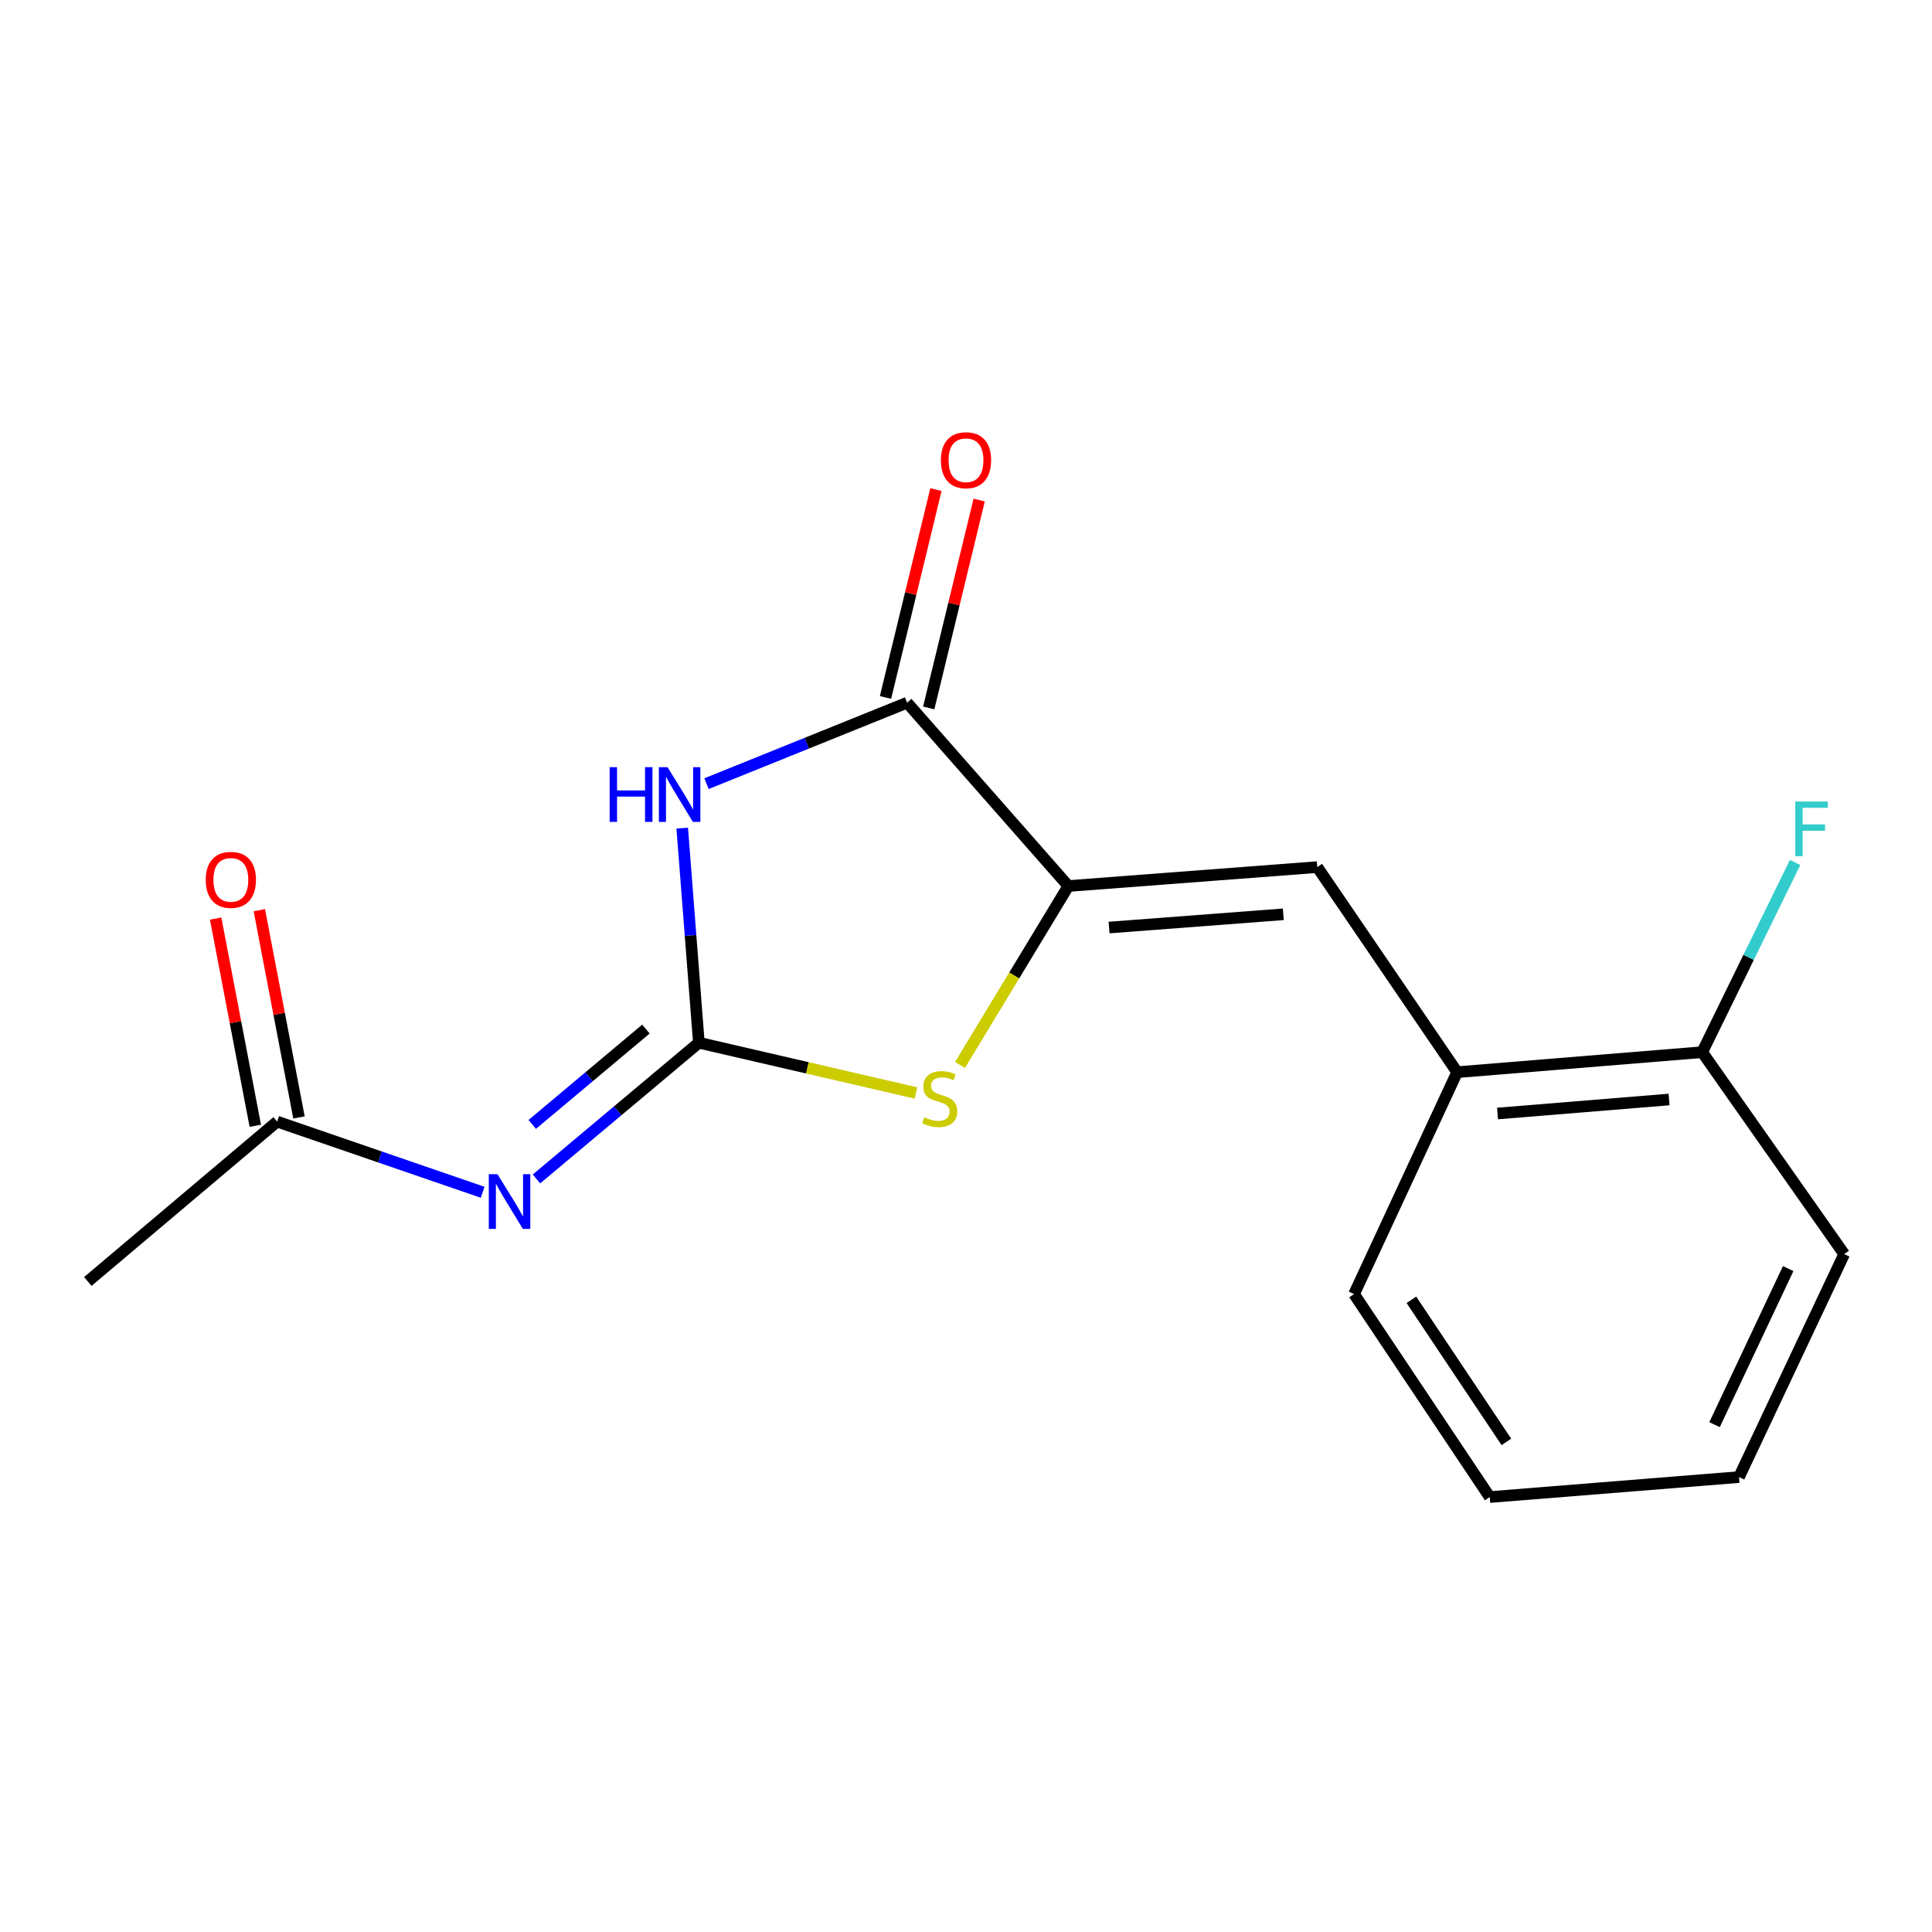 <?xml version='1.0' encoding='iso-8859-1'?>
<svg version='1.1' baseProfile='full'
              xmlns='http://www.w3.org/2000/svg'
                      xmlns:rdkit='http://www.rdkit.org/xml'
                      xmlns:xlink='http://www.w3.org/1999/xlink'
                  xml:space='preserve'
width='1000px' height='1000px' viewBox='0 0 1000 1000'>
<!-- END OF HEADER -->
<rect style='opacity:1.0;fill:#FFFFFF;stroke:none' width='1000' height='1000' x='0' y='0'> </rect>
<path class='bond-0' d='M 361.732,539.714 L 357.424,484.169' style='fill:none;fill-rule:evenodd;stroke:#000000;stroke-width:6px;stroke-linecap:butt;stroke-linejoin:miter;stroke-opacity:1' />
<path class='bond-0' d='M 357.424,484.169 L 353.116,428.625' style='fill:none;fill-rule:evenodd;stroke:#0000FF;stroke-width:6px;stroke-linecap:butt;stroke-linejoin:miter;stroke-opacity:1' />
<path class='bond-3' d='M 361.732,539.714 L 319.706,574.965' style='fill:none;fill-rule:evenodd;stroke:#000000;stroke-width:6px;stroke-linecap:butt;stroke-linejoin:miter;stroke-opacity:1' />
<path class='bond-3' d='M 319.706,574.965 L 277.679,610.217' style='fill:none;fill-rule:evenodd;stroke:#0000FF;stroke-width:6px;stroke-linecap:butt;stroke-linejoin:miter;stroke-opacity:1' />
<path class='bond-3' d='M 334.328,532.65 L 304.91,557.326' style='fill:none;fill-rule:evenodd;stroke:#000000;stroke-width:6px;stroke-linecap:butt;stroke-linejoin:miter;stroke-opacity:1' />
<path class='bond-3' d='M 304.91,557.326 L 275.491,582.002' style='fill:none;fill-rule:evenodd;stroke:#0000FF;stroke-width:6px;stroke-linecap:butt;stroke-linejoin:miter;stroke-opacity:1' />
<path class='bond-4' d='M 361.732,539.714 L 417.922,552.721' style='fill:none;fill-rule:evenodd;stroke:#000000;stroke-width:6px;stroke-linecap:butt;stroke-linejoin:miter;stroke-opacity:1' />
<path class='bond-4' d='M 417.922,552.721 L 474.112,565.728' style='fill:none;fill-rule:evenodd;stroke:#CCCC00;stroke-width:6px;stroke-linecap:butt;stroke-linejoin:miter;stroke-opacity:1' />
<path class='bond-2' d='M 365.682,405.627 L 417.601,384.67' style='fill:none;fill-rule:evenodd;stroke:#0000FF;stroke-width:6px;stroke-linecap:butt;stroke-linejoin:miter;stroke-opacity:1' />
<path class='bond-2' d='M 417.601,384.67 L 469.52,363.713' style='fill:none;fill-rule:evenodd;stroke:#000000;stroke-width:6px;stroke-linecap:butt;stroke-linejoin:miter;stroke-opacity:1' />
<path class='bond-1' d='M 552.979,458.608 L 524.933,504.922' style='fill:none;fill-rule:evenodd;stroke:#000000;stroke-width:6px;stroke-linecap:butt;stroke-linejoin:miter;stroke-opacity:1' />
<path class='bond-1' d='M 524.933,504.922 L 496.887,551.236' style='fill:none;fill-rule:evenodd;stroke:#CCCC00;stroke-width:6px;stroke-linecap:butt;stroke-linejoin:miter;stroke-opacity:1' />
<path class='bond-5' d='M 552.979,458.608 L 681.821,448.81' style='fill:none;fill-rule:evenodd;stroke:#000000;stroke-width:6px;stroke-linecap:butt;stroke-linejoin:miter;stroke-opacity:1' />
<path class='bond-5' d='M 574.051,480.095 L 664.24,473.237' style='fill:none;fill-rule:evenodd;stroke:#000000;stroke-width:6px;stroke-linecap:butt;stroke-linejoin:miter;stroke-opacity:1' />
<path class='bond-17' d='M 552.979,458.608 L 469.52,363.713' style='fill:none;fill-rule:evenodd;stroke:#000000;stroke-width:6px;stroke-linecap:butt;stroke-linejoin:miter;stroke-opacity:1' />
<path class='bond-8' d='M 480.706,366.428 L 493.763,312.634' style='fill:none;fill-rule:evenodd;stroke:#000000;stroke-width:6px;stroke-linecap:butt;stroke-linejoin:miter;stroke-opacity:1' />
<path class='bond-8' d='M 493.763,312.634 L 506.82,258.839' style='fill:none;fill-rule:evenodd;stroke:#FF0000;stroke-width:6px;stroke-linecap:butt;stroke-linejoin:miter;stroke-opacity:1' />
<path class='bond-8' d='M 458.333,360.998 L 471.39,307.203' style='fill:none;fill-rule:evenodd;stroke:#000000;stroke-width:6px;stroke-linecap:butt;stroke-linejoin:miter;stroke-opacity:1' />
<path class='bond-8' d='M 471.39,307.203 L 484.446,253.409' style='fill:none;fill-rule:evenodd;stroke:#FF0000;stroke-width:6px;stroke-linecap:butt;stroke-linejoin:miter;stroke-opacity:1' />
<path class='bond-6' d='M 249.821,617.121 L 196.633,598.831' style='fill:none;fill-rule:evenodd;stroke:#0000FF;stroke-width:6px;stroke-linecap:butt;stroke-linejoin:miter;stroke-opacity:1' />
<path class='bond-6' d='M 196.633,598.831 L 143.445,580.542' style='fill:none;fill-rule:evenodd;stroke:#000000;stroke-width:6px;stroke-linecap:butt;stroke-linejoin:miter;stroke-opacity:1' />
<path class='bond-7' d='M 681.821,448.81 L 754.216,554.961' style='fill:none;fill-rule:evenodd;stroke:#000000;stroke-width:6px;stroke-linecap:butt;stroke-linejoin:miter;stroke-opacity:1' />
<path class='bond-10' d='M 154.751,578.379 L 144.49,524.748' style='fill:none;fill-rule:evenodd;stroke:#000000;stroke-width:6px;stroke-linecap:butt;stroke-linejoin:miter;stroke-opacity:1' />
<path class='bond-10' d='M 144.49,524.748 L 134.228,471.117' style='fill:none;fill-rule:evenodd;stroke:#FF0000;stroke-width:6px;stroke-linecap:butt;stroke-linejoin:miter;stroke-opacity:1' />
<path class='bond-10' d='M 132.138,582.705 L 121.876,529.075' style='fill:none;fill-rule:evenodd;stroke:#000000;stroke-width:6px;stroke-linecap:butt;stroke-linejoin:miter;stroke-opacity:1' />
<path class='bond-10' d='M 121.876,529.075 L 111.615,475.444' style='fill:none;fill-rule:evenodd;stroke:#FF0000;stroke-width:6px;stroke-linecap:butt;stroke-linejoin:miter;stroke-opacity:1' />
<path class='bond-12' d='M 143.445,580.542 L 45.455,663.286' style='fill:none;fill-rule:evenodd;stroke:#000000;stroke-width:6px;stroke-linecap:butt;stroke-linejoin:miter;stroke-opacity:1' />
<path class='bond-9' d='M 754.216,554.961 L 881.05,544.6' style='fill:none;fill-rule:evenodd;stroke:#000000;stroke-width:6px;stroke-linecap:butt;stroke-linejoin:miter;stroke-opacity:1' />
<path class='bond-9' d='M 775.116,576.353 L 863.899,569.101' style='fill:none;fill-rule:evenodd;stroke:#000000;stroke-width:6px;stroke-linecap:butt;stroke-linejoin:miter;stroke-opacity:1' />
<path class='bond-13' d='M 754.216,554.961 L 700.866,669.822' style='fill:none;fill-rule:evenodd;stroke:#000000;stroke-width:6px;stroke-linecap:butt;stroke-linejoin:miter;stroke-opacity:1' />
<path class='bond-11' d='M 881.05,544.6 L 905.094,495.506' style='fill:none;fill-rule:evenodd;stroke:#000000;stroke-width:6px;stroke-linecap:butt;stroke-linejoin:miter;stroke-opacity:1' />
<path class='bond-11' d='M 905.094,495.506 L 929.138,446.412' style='fill:none;fill-rule:evenodd;stroke:#33CCCC;stroke-width:6px;stroke-linecap:butt;stroke-linejoin:miter;stroke-opacity:1' />
<path class='bond-14' d='M 881.05,544.6 L 954.545,649.126' style='fill:none;fill-rule:evenodd;stroke:#000000;stroke-width:6px;stroke-linecap:butt;stroke-linejoin:miter;stroke-opacity:1' />
<path class='bond-15' d='M 700.866,669.822 L 771.087,774.885' style='fill:none;fill-rule:evenodd;stroke:#000000;stroke-width:6px;stroke-linecap:butt;stroke-linejoin:miter;stroke-opacity:1' />
<path class='bond-15' d='M 730.541,672.787 L 779.696,746.332' style='fill:none;fill-rule:evenodd;stroke:#000000;stroke-width:6px;stroke-linecap:butt;stroke-linejoin:miter;stroke-opacity:1' />
<path class='bond-18' d='M 954.545,649.126 L 900.108,764.537' style='fill:none;fill-rule:evenodd;stroke:#000000;stroke-width:6px;stroke-linecap:butt;stroke-linejoin:miter;stroke-opacity:1' />
<path class='bond-18' d='M 925.557,656.616 L 887.45,737.404' style='fill:none;fill-rule:evenodd;stroke:#000000;stroke-width:6px;stroke-linecap:butt;stroke-linejoin:miter;stroke-opacity:1' />
<path class='bond-16' d='M 771.087,774.885 L 900.108,764.537' style='fill:none;fill-rule:evenodd;stroke:#000000;stroke-width:6px;stroke-linecap:butt;stroke-linejoin:miter;stroke-opacity:1' />
<path  class='atom-1' d='M 315.548 397.083
L 319.388 397.083
L 319.388 409.123
L 333.868 409.123
L 333.868 397.083
L 337.708 397.083
L 337.708 425.403
L 333.868 425.403
L 333.868 412.323
L 319.388 412.323
L 319.388 425.403
L 315.548 425.403
L 315.548 397.083
' fill='#0000FF'/>
<path  class='atom-1' d='M 345.508 397.083
L 354.788 412.083
Q 355.708 413.563, 357.188 416.243
Q 358.668 418.923, 358.748 419.083
L 358.748 397.083
L 362.508 397.083
L 362.508 425.403
L 358.628 425.403
L 348.668 409.003
Q 347.508 407.083, 346.268 404.883
Q 345.068 402.683, 344.708 402.003
L 344.708 425.403
L 341.028 425.403
L 341.028 397.083
L 345.508 397.083
' fill='#0000FF'/>
<path  class='atom-4' d='M 257.482 607.747
L 266.762 622.747
Q 267.682 624.227, 269.162 626.907
Q 270.642 629.587, 270.722 629.747
L 270.722 607.747
L 274.482 607.747
L 274.482 636.067
L 270.602 636.067
L 260.642 619.667
Q 259.482 617.747, 258.242 615.547
Q 257.042 613.347, 256.682 612.667
L 256.682 636.067
L 253.002 636.067
L 253.002 607.747
L 257.482 607.747
' fill='#0000FF'/>
<path  class='atom-5' d='M 478.391 578.29
Q 478.711 578.41, 480.031 578.97
Q 481.351 579.53, 482.791 579.89
Q 484.271 580.21, 485.711 580.21
Q 488.391 580.21, 489.951 578.93
Q 491.511 577.61, 491.511 575.33
Q 491.511 573.77, 490.711 572.81
Q 489.951 571.85, 488.751 571.33
Q 487.551 570.81, 485.551 570.21
Q 483.031 569.45, 481.511 568.73
Q 480.031 568.01, 478.951 566.49
Q 477.911 564.97, 477.911 562.41
Q 477.911 558.85, 480.311 556.65
Q 482.751 554.45, 487.551 554.45
Q 490.831 554.45, 494.551 556.01
L 493.631 559.09
Q 490.231 557.69, 487.671 557.69
Q 484.911 557.69, 483.391 558.85
Q 481.871 559.97, 481.911 561.93
Q 481.911 563.45, 482.671 564.37
Q 483.471 565.29, 484.591 565.81
Q 485.751 566.33, 487.671 566.93
Q 490.231 567.73, 491.751 568.53
Q 493.271 569.33, 494.351 570.97
Q 495.471 572.57, 495.471 575.33
Q 495.471 579.25, 492.831 581.37
Q 490.231 583.45, 485.871 583.45
Q 483.351 583.45, 481.431 582.89
Q 479.551 582.37, 477.311 581.45
L 478.391 578.29
' fill='#CCCC00'/>
<path  class='atom-9' d='M 487 238.213
Q 487 231.413, 490.36 227.613
Q 493.72 223.813, 500 223.813
Q 506.28 223.813, 509.64 227.613
Q 513 231.413, 513 238.213
Q 513 245.093, 509.6 249.013
Q 506.2 252.893, 500 252.893
Q 493.76 252.893, 490.36 249.013
Q 487 245.133, 487 238.213
M 500 249.693
Q 504.32 249.693, 506.64 246.813
Q 509 243.893, 509 238.213
Q 509 232.653, 506.64 229.853
Q 504.32 227.013, 500 227.013
Q 495.68 227.013, 493.32 229.813
Q 491 232.613, 491 238.213
Q 491 243.933, 493.32 246.813
Q 495.68 249.693, 500 249.693
' fill='#FF0000'/>
<path  class='atom-11' d='M 106.487 455.413
Q 106.487 448.613, 109.847 444.813
Q 113.207 441.013, 119.487 441.013
Q 125.767 441.013, 129.127 444.813
Q 132.487 448.613, 132.487 455.413
Q 132.487 462.293, 129.087 466.213
Q 125.687 470.093, 119.487 470.093
Q 113.247 470.093, 109.847 466.213
Q 106.487 462.333, 106.487 455.413
M 119.487 466.893
Q 123.807 466.893, 126.127 464.013
Q 128.487 461.093, 128.487 455.413
Q 128.487 449.853, 126.127 447.053
Q 123.807 444.213, 119.487 444.213
Q 115.167 444.213, 112.807 447.013
Q 110.487 449.813, 110.487 455.413
Q 110.487 461.133, 112.807 464.013
Q 115.167 466.893, 119.487 466.893
' fill='#FF0000'/>
<path  class='atom-12' d='M 929.229 414.875
L 946.069 414.875
L 946.069 418.115
L 933.029 418.115
L 933.029 426.715
L 944.629 426.715
L 944.629 429.995
L 933.029 429.995
L 933.029 443.195
L 929.229 443.195
L 929.229 414.875
' fill='#33CCCC'/>
</svg>
